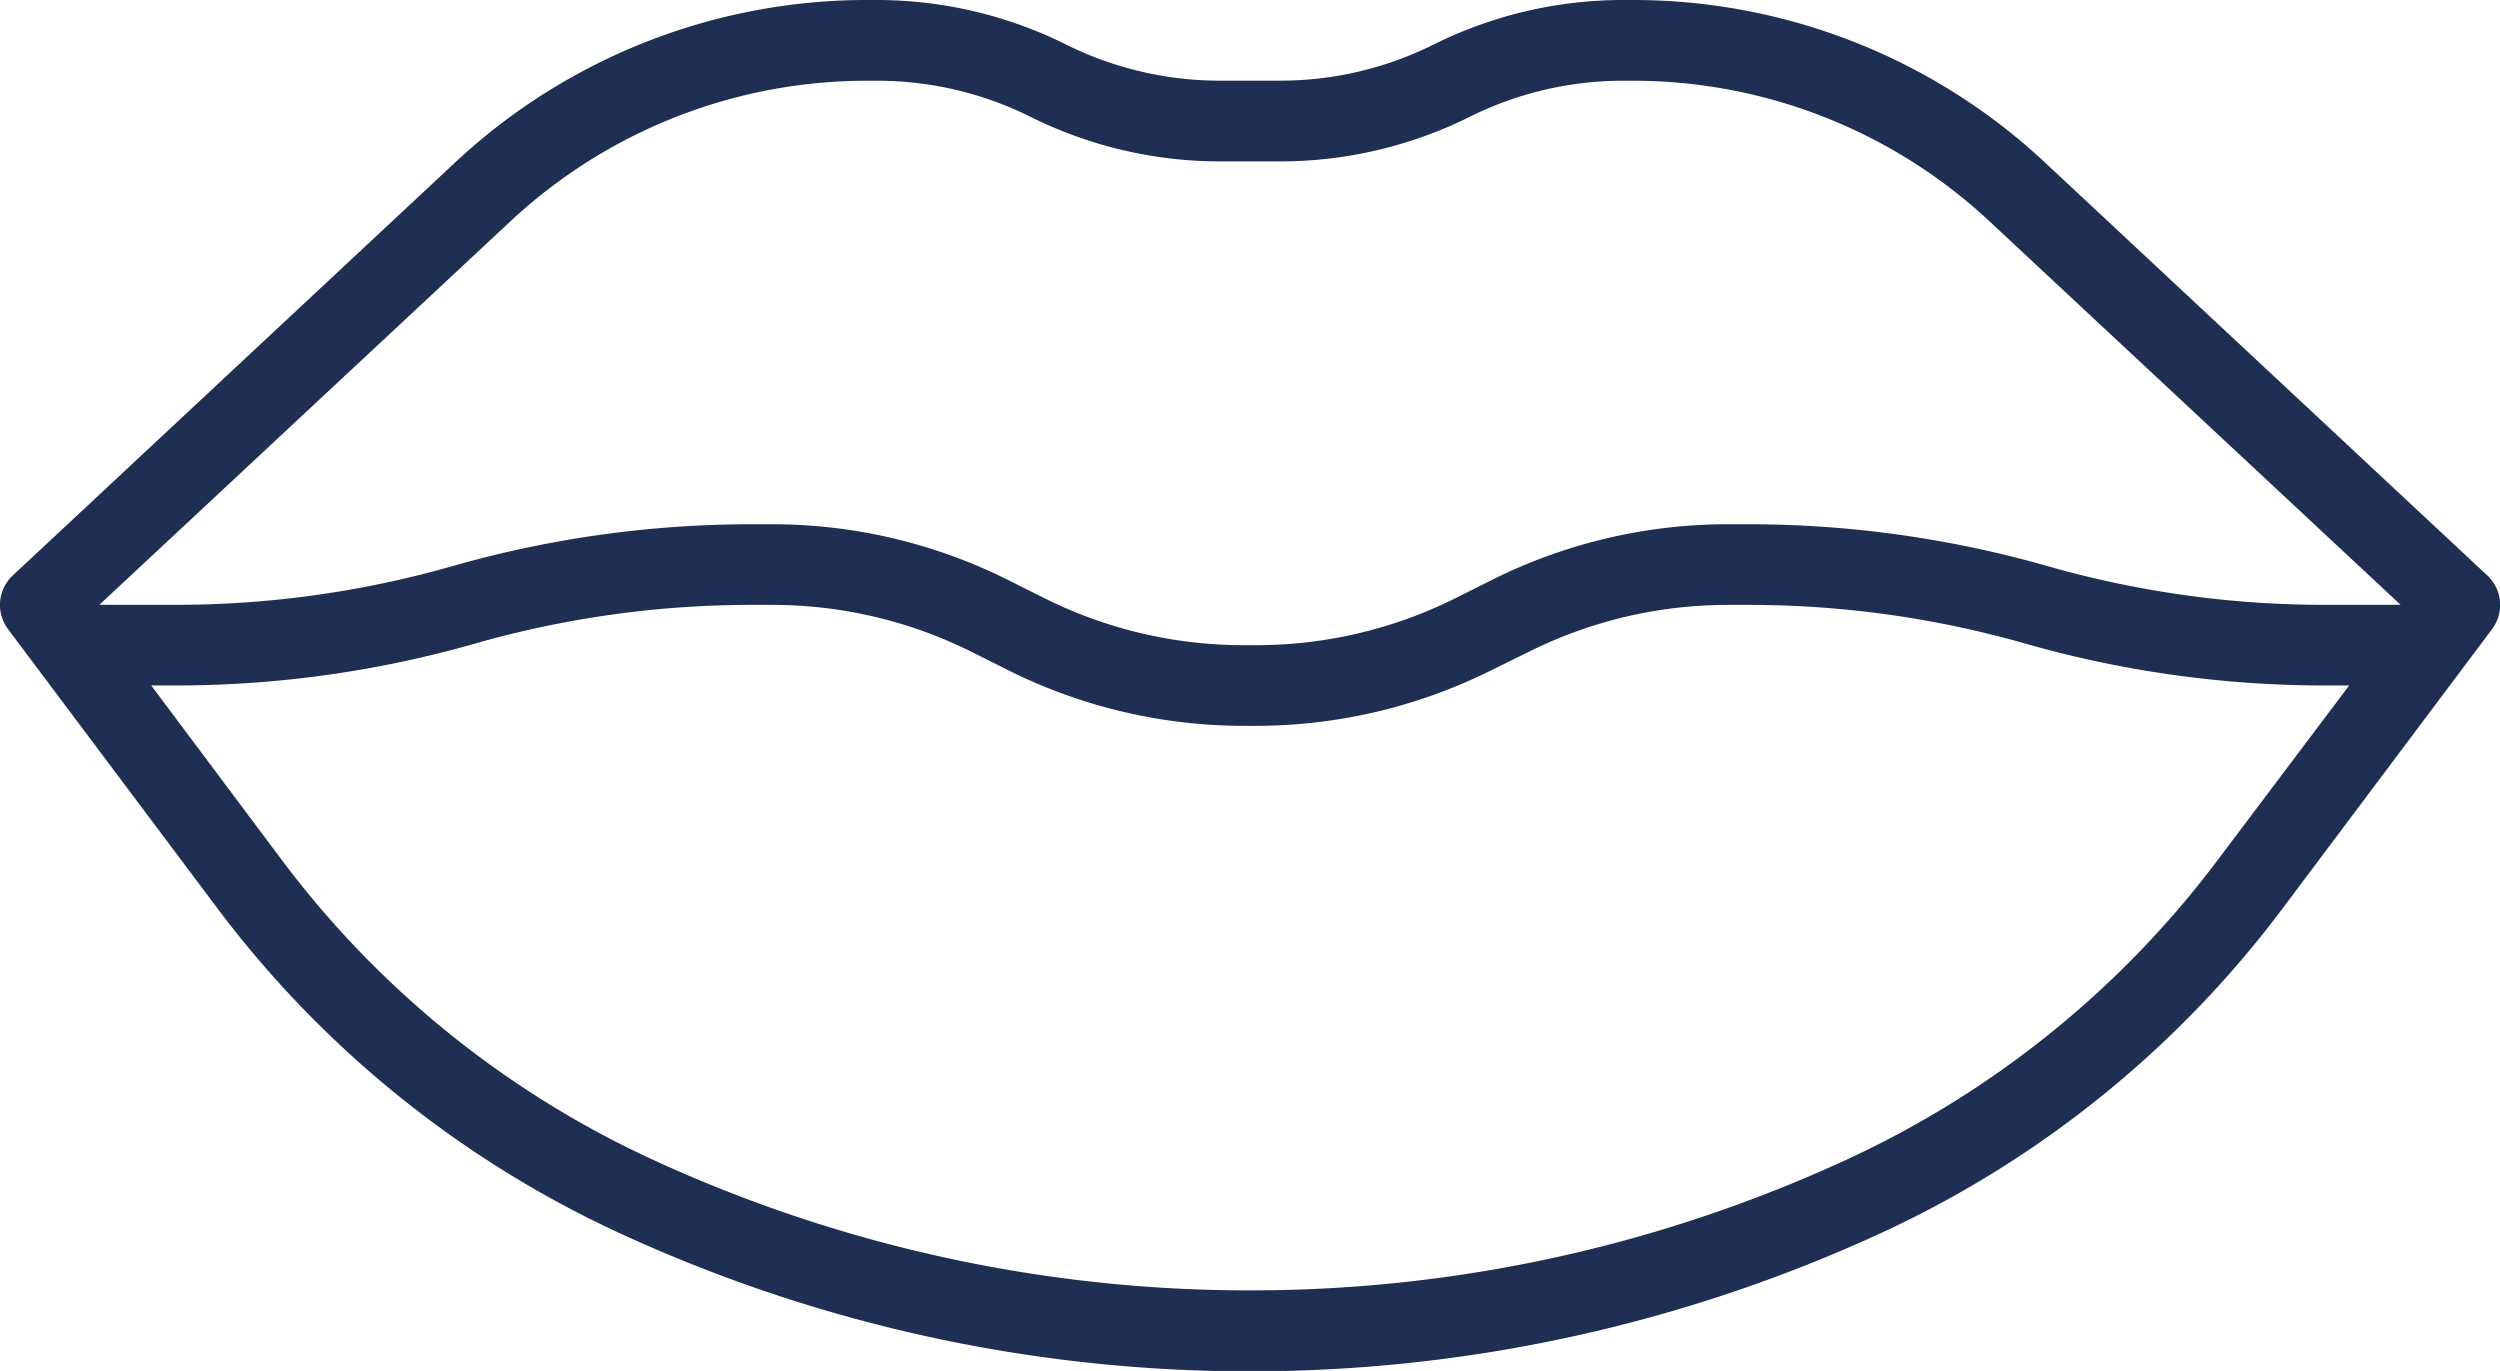 <svg xmlns="http://www.w3.org/2000/svg" width="32.7" height="17.932" viewBox="0 0 32.7 17.932">
  <g id="Group_15046" data-name="Group 15046" transform="translate(-1142.832 -949.534)">
    <path id="_002-lips" data-name="002-lips" d="M33.533,22.526l-5.784-5.4A7.889,7.889,0,0,0,22.35,15h-.129a5.561,5.561,0,0,0-2.47.583,4.492,4.492,0,0,1-2,.472h-.805a4.5,4.5,0,0,1-2-.472A5.561,5.561,0,0,0,12.479,15h-.129a7.888,7.888,0,0,0-5.4,2.128l-5.784,5.4a.528.528,0,0,0-.062.7l2.748,3.664a13.806,13.806,0,0,0,5.269,4.245,19.658,19.658,0,0,0,8.178,1.8h.1a19.716,19.716,0,0,0,8.223-1.817,13.758,13.758,0,0,0,5.224-4.224l2.748-3.664A.528.528,0,0,0,33.533,22.526ZM7.671,17.9a6.834,6.834,0,0,1,4.679-1.844h.129a4.5,4.5,0,0,1,2,.472,5.557,5.557,0,0,0,2.47.583h.805a5.561,5.561,0,0,0,2.47-.583,4.5,4.5,0,0,1,2-.472h.129A6.833,6.833,0,0,1,27.028,17.9L32.4,22.911h-1a13.167,13.167,0,0,1-3.621-.507,14.265,14.265,0,0,0-3.911-.547h-.278a6.9,6.9,0,0,0-3.067.724l-.491.246a5.833,5.833,0,0,1-2.595.612h-.176a5.829,5.829,0,0,1-2.594-.612l-.492-.246a6.9,6.9,0,0,0-3.066-.724h-.278a14.258,14.258,0,0,0-3.91.547,13.17,13.17,0,0,1-3.621.507h-1ZM30,26.259a12.748,12.748,0,0,1-4.868,3.919,18.594,18.594,0,0,1-7.736,1.7h-.1a18.642,18.642,0,0,1-7.781-1.72,12.7,12.7,0,0,1-4.822-3.9L2.978,23.966H3.3a14.258,14.258,0,0,0,3.91-.547,13.17,13.17,0,0,1,3.621-.507h.278a5.829,5.829,0,0,1,2.594.612l.492.246a6.9,6.9,0,0,0,3.066.724h.176A6.9,6.9,0,0,0,20.5,23.77L21,23.524a5.833,5.833,0,0,1,2.595-.612h.278a13.167,13.167,0,0,1,3.621.507,14.265,14.265,0,0,0,3.911.547h.322Z" transform="translate(1141.832 934.534)" fill="#1e2f53"/>
  </g>
</svg>
